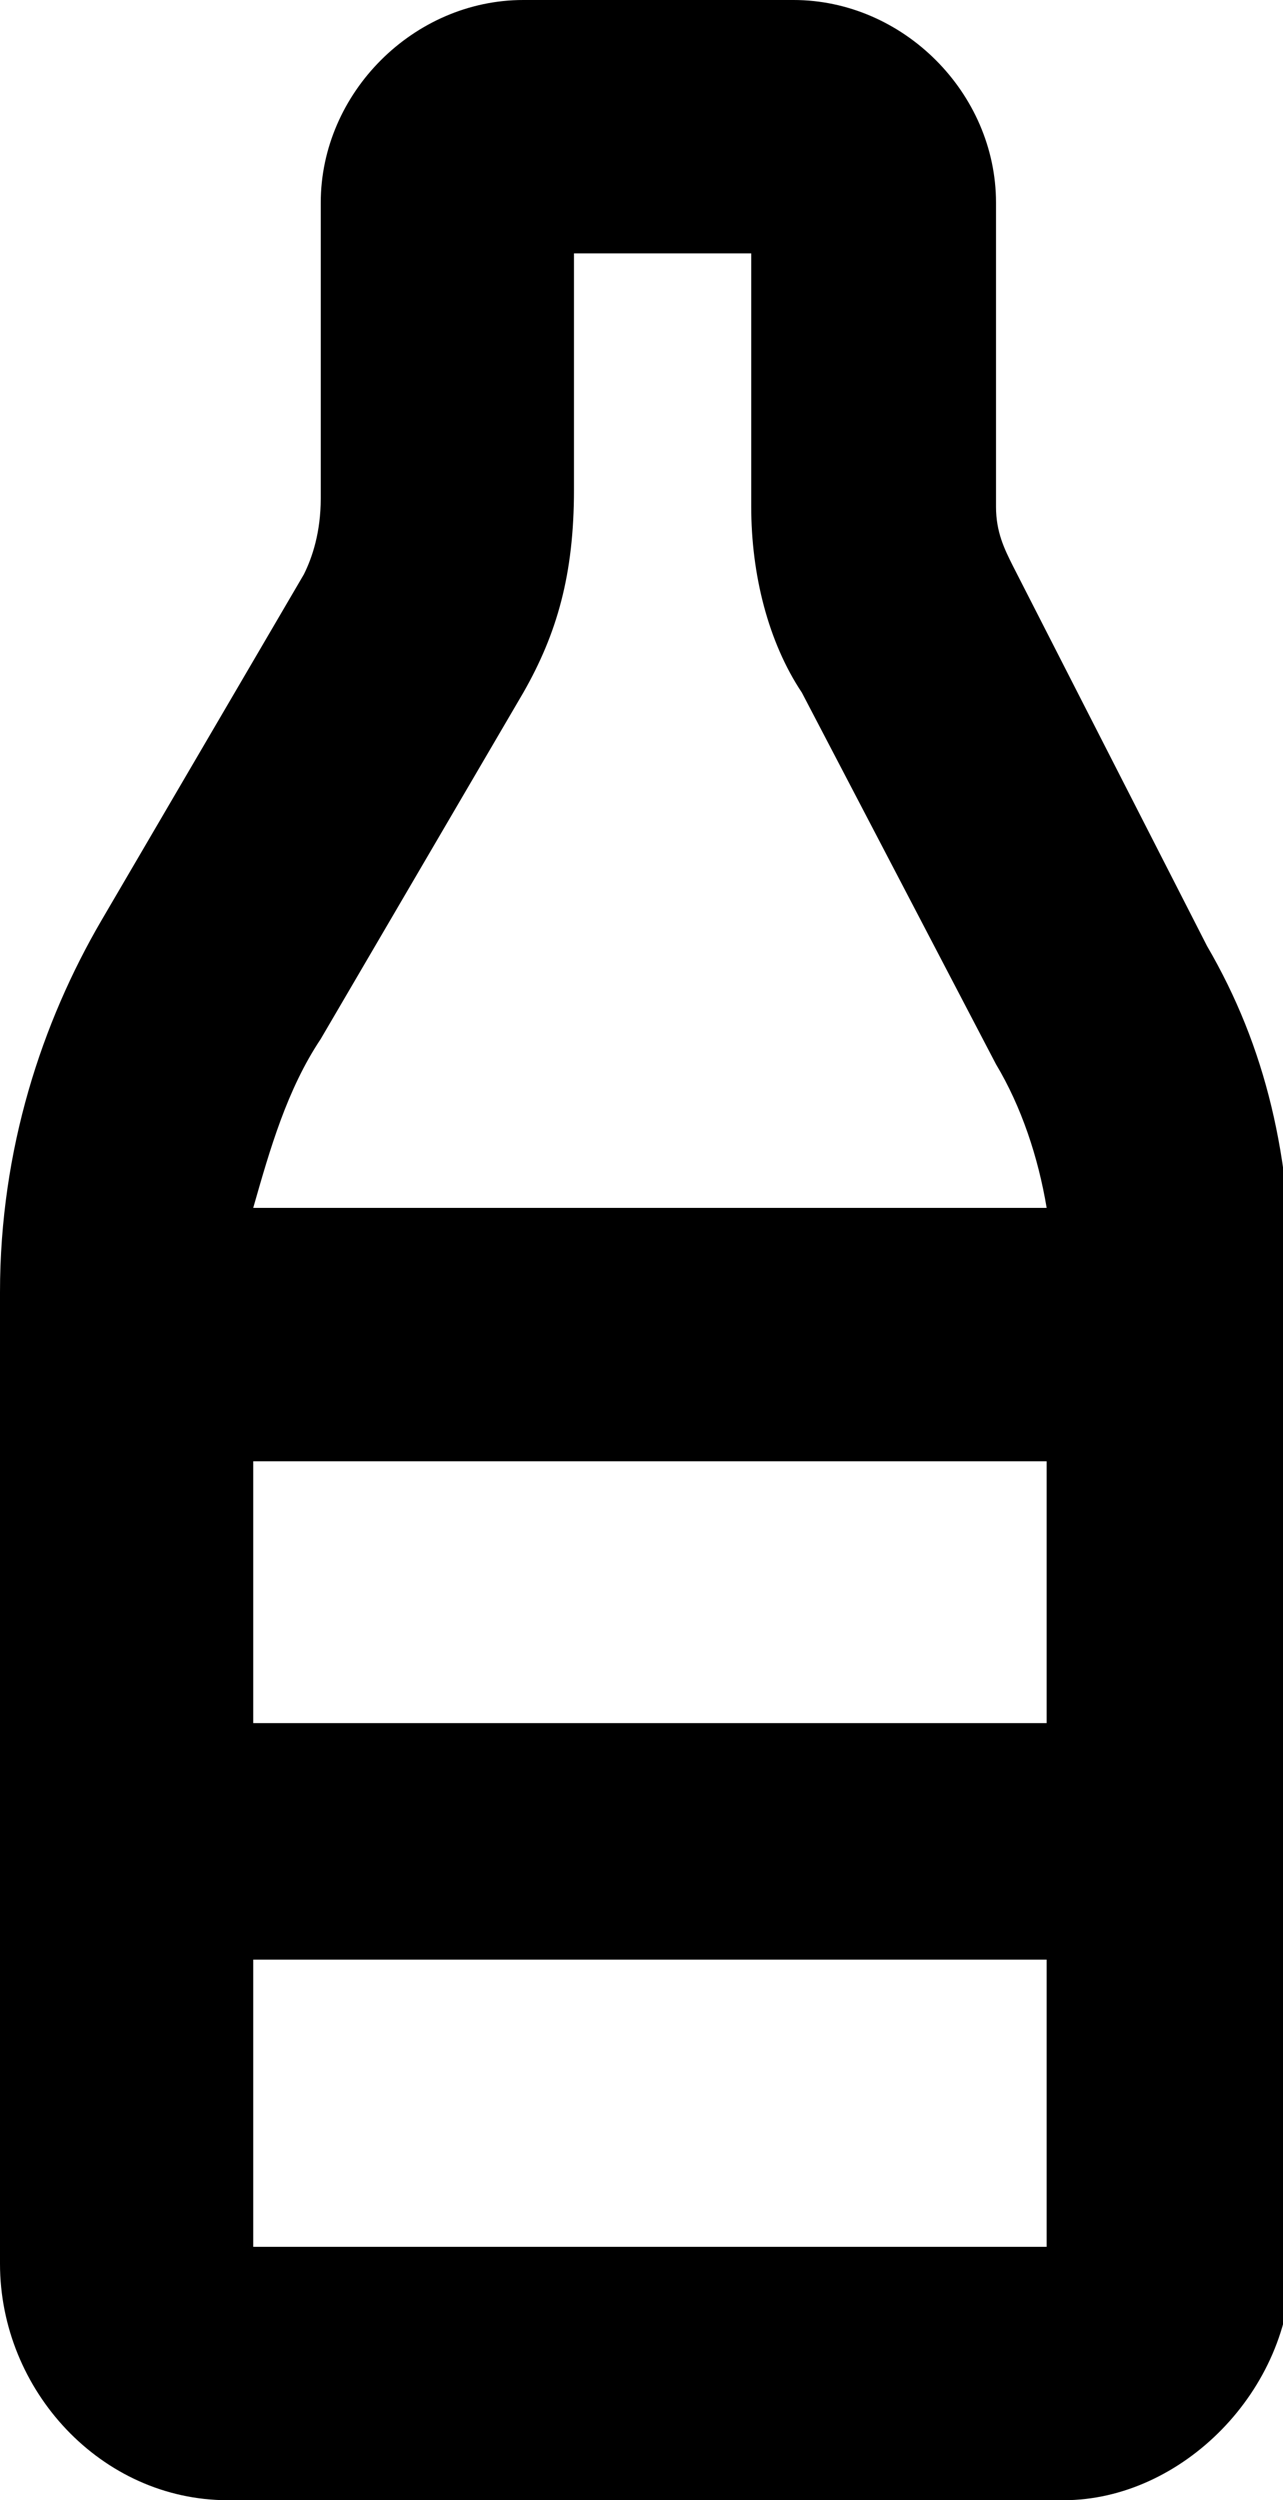<svg version="1.1" id="Calque_3" xmlns="http://www.w3.org/2000/svg" x="0" y="0" viewBox="0 0 15.2 29.6" style="enable-background:new 0 0 15.2 29.6" xml:space="preserve"><path d="M14.3 11.2 12 6.7c-.1-.2-.2-.4-.2-.7V2.4c0-1.3-1.1-2.4-2.4-2.4H6.2C4.9 0 3.8 1.1 3.8 2.4v3.5c0 .4-.1.7-.2.9l-2.4 4.1C.5 12.1 0 13.6 0 15.3v11.5c0 1.5 1.2 2.8 2.7 2.8h9.9c1.4 0 2.7-1.3 2.7-2.8V15.3c0-1.6-.3-2.9-1-4.1zM3 17.3h9.4v3.1H3v-3.1zm.8-5 2.4-4.1c.4-.7.6-1.4.6-2.4V3h2.1v3c0 .8.2 1.6.6 2.2l2.3 4.4c.3.5.5 1.1.6 1.7H3c.2-.7.4-1.4.8-2zM3 26.6v-3.4h9.4v3.4H3z"/></svg>
